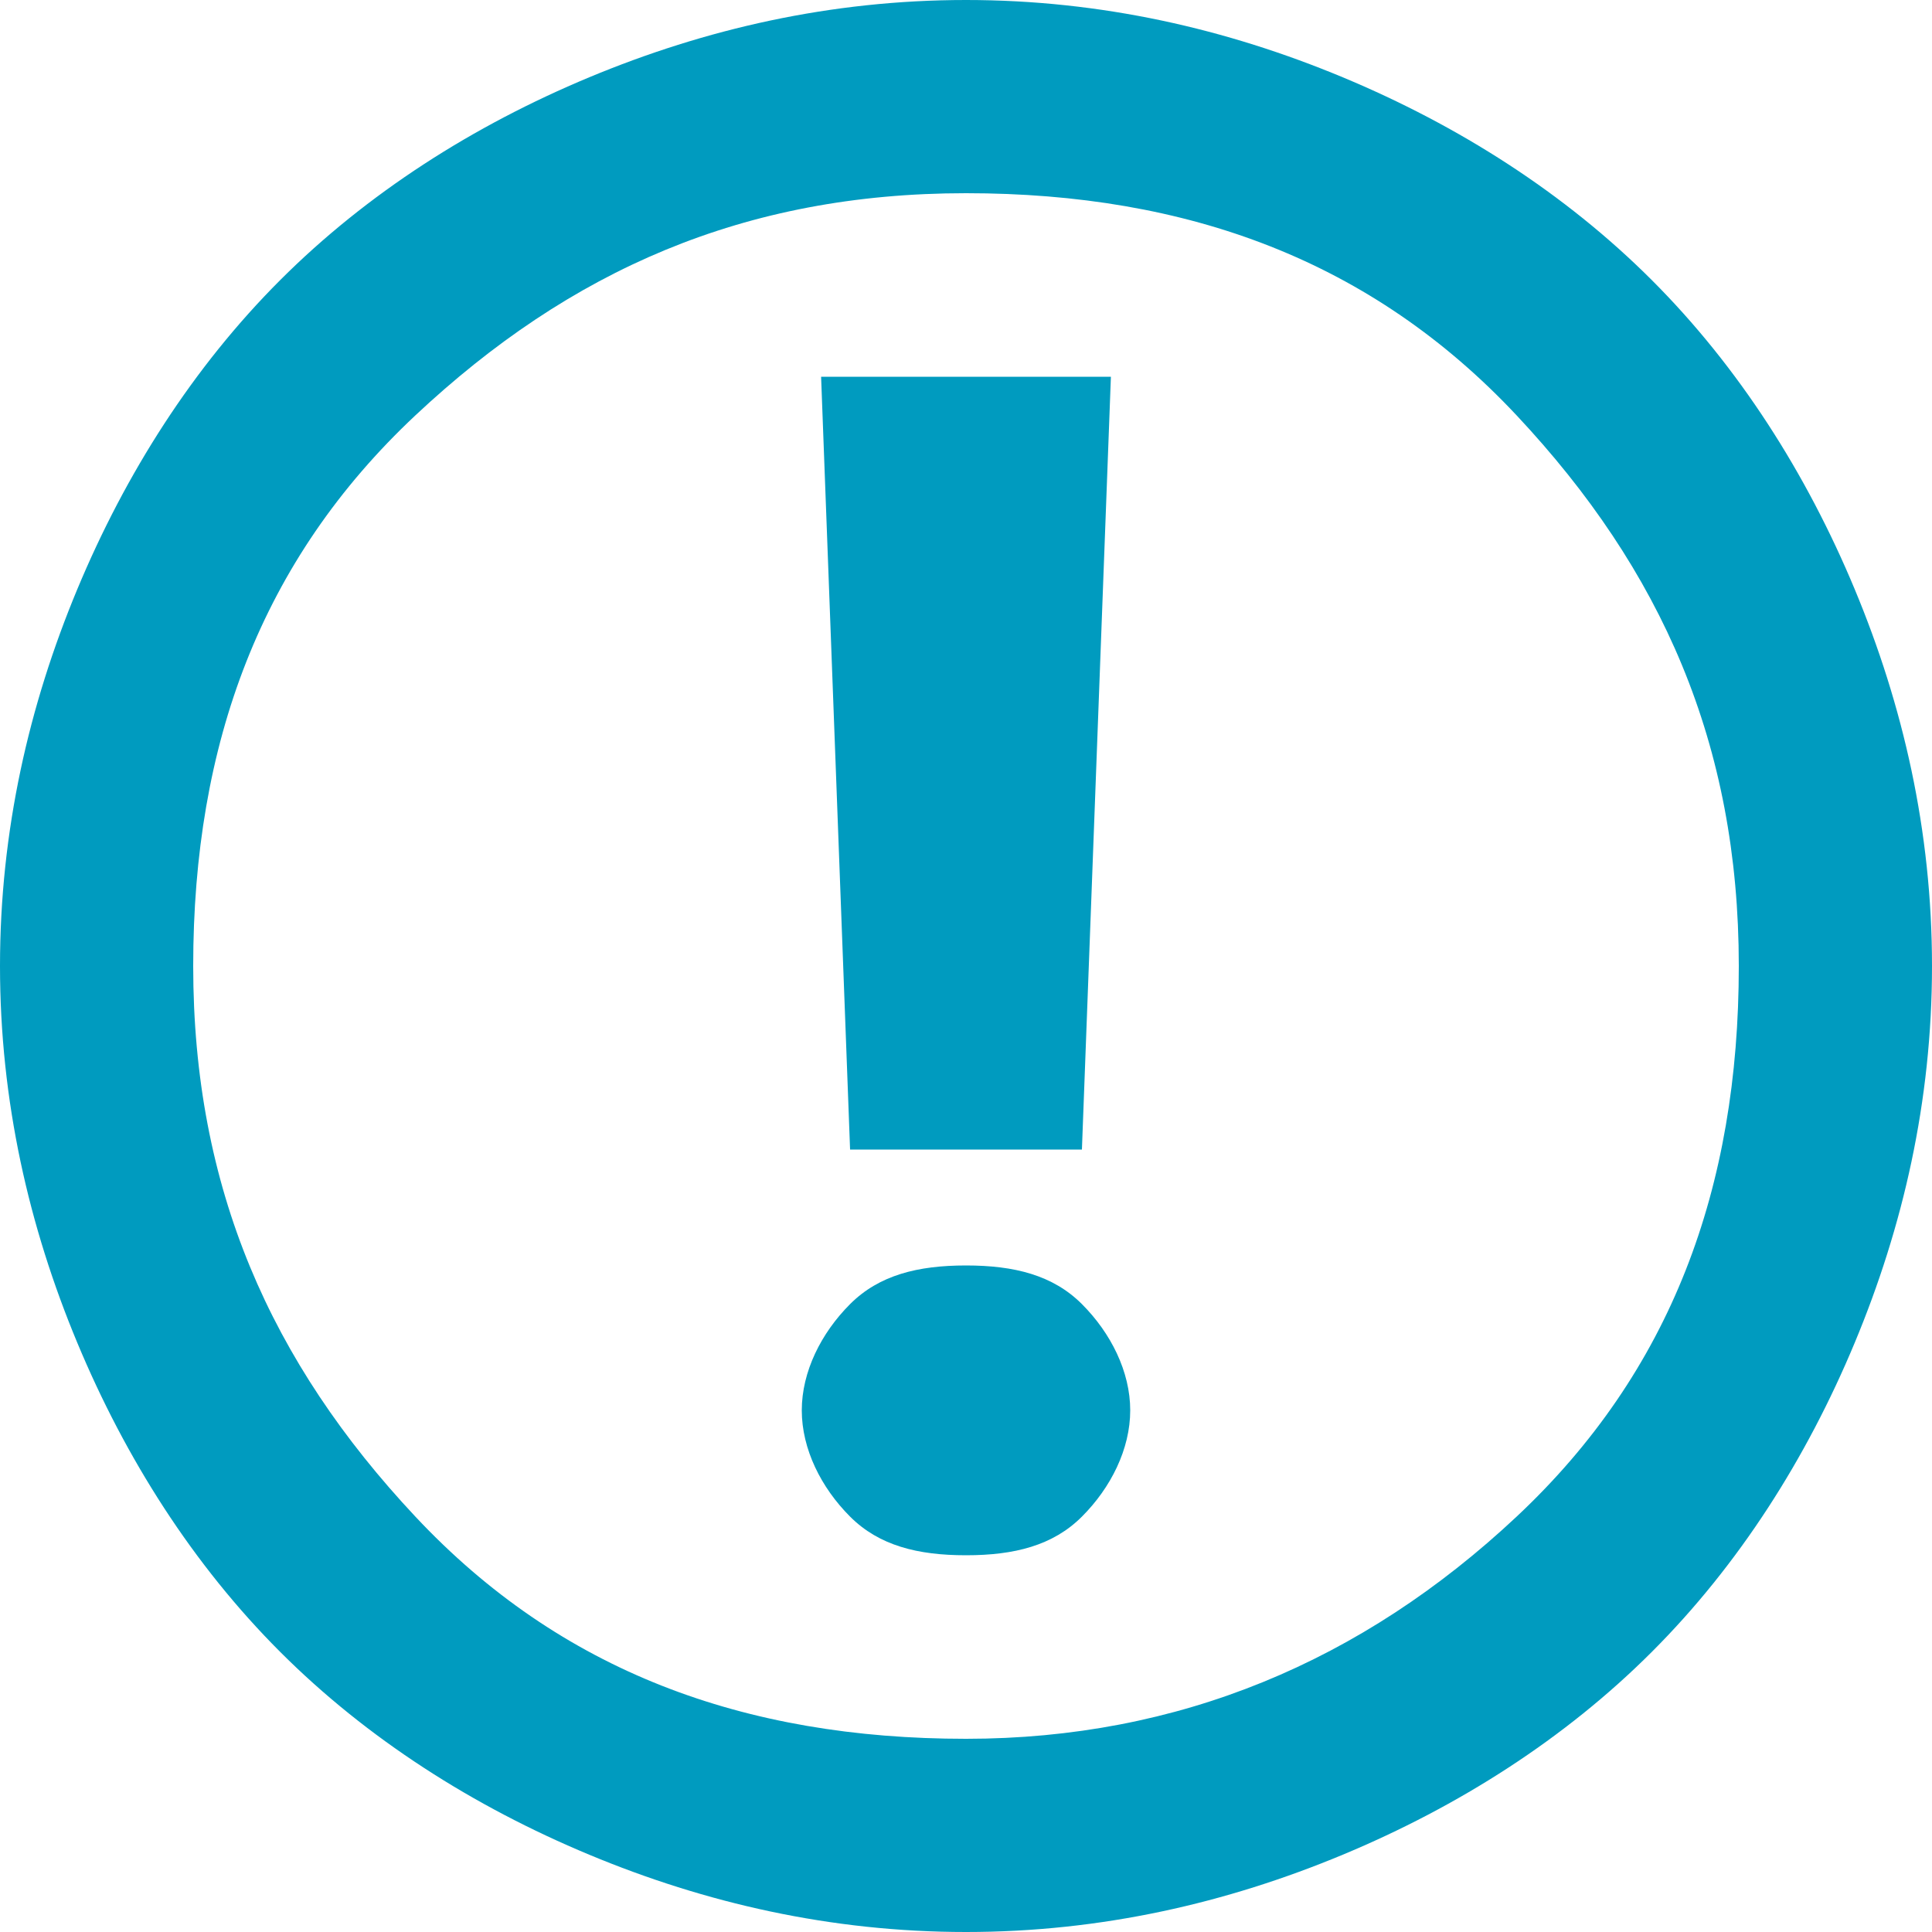 <svg viewBox="0 0 20 20" version="1.1" xmlns="http://www.w3.org/2000/svg" id="uuid-09937db9-81af-4b8f-ae9c-32af6c69a728">
  
  <defs>
    <style>
      .st0 {
        fill: #009bbf;
      }
    </style>
  </defs>
  <path d="M10,20c-1.4,0-2.7-.3-3.9-.8s-2.3-1.2-3.2-2.1-1.6-2-2.1-3.2S0,11.4,0,10s.3-2.7.8-3.9,1.2-2.3,2.1-3.2,2-1.6,3.2-2.1S8.6,0,10,0s2.7.3,3.9.8,2.3,1.2,3.2,2.1,1.6,2,2.1,3.2.8,2.5.8,3.9-.3,2.7-.8,3.9-1.2,2.3-2.1,3.2-2,1.6-3.2,2.1-2.5.8-3.9.8ZM10,18c2.2,0,4.1-.8,5.7-2.3s2.3-3.4,2.3-5.7-.8-4.1-2.3-5.7-3.4-2.3-5.7-2.3-4.1.8-5.7,2.3-2.3,3.4-2.3,5.7.8,4.1,2.3,5.7,3.4,2.3,5.7,2.3Z" class="st0"></path>
  <path d="M8.8,15.7c-.3-.3-.5-.7-.5-1.1s.2-.8.5-1.1c.3-.3.7-.4,1.2-.4s.9.1,1.2.4.5.7.5,1.1-.2.8-.5,1.1c-.3.3-.7.4-1.2.4s-.9-.1-1.2-.4ZM11.5,3.9l-.3,8h-2.4l-.3-8h3.1,0Z" class="st0"></path>
</svg>